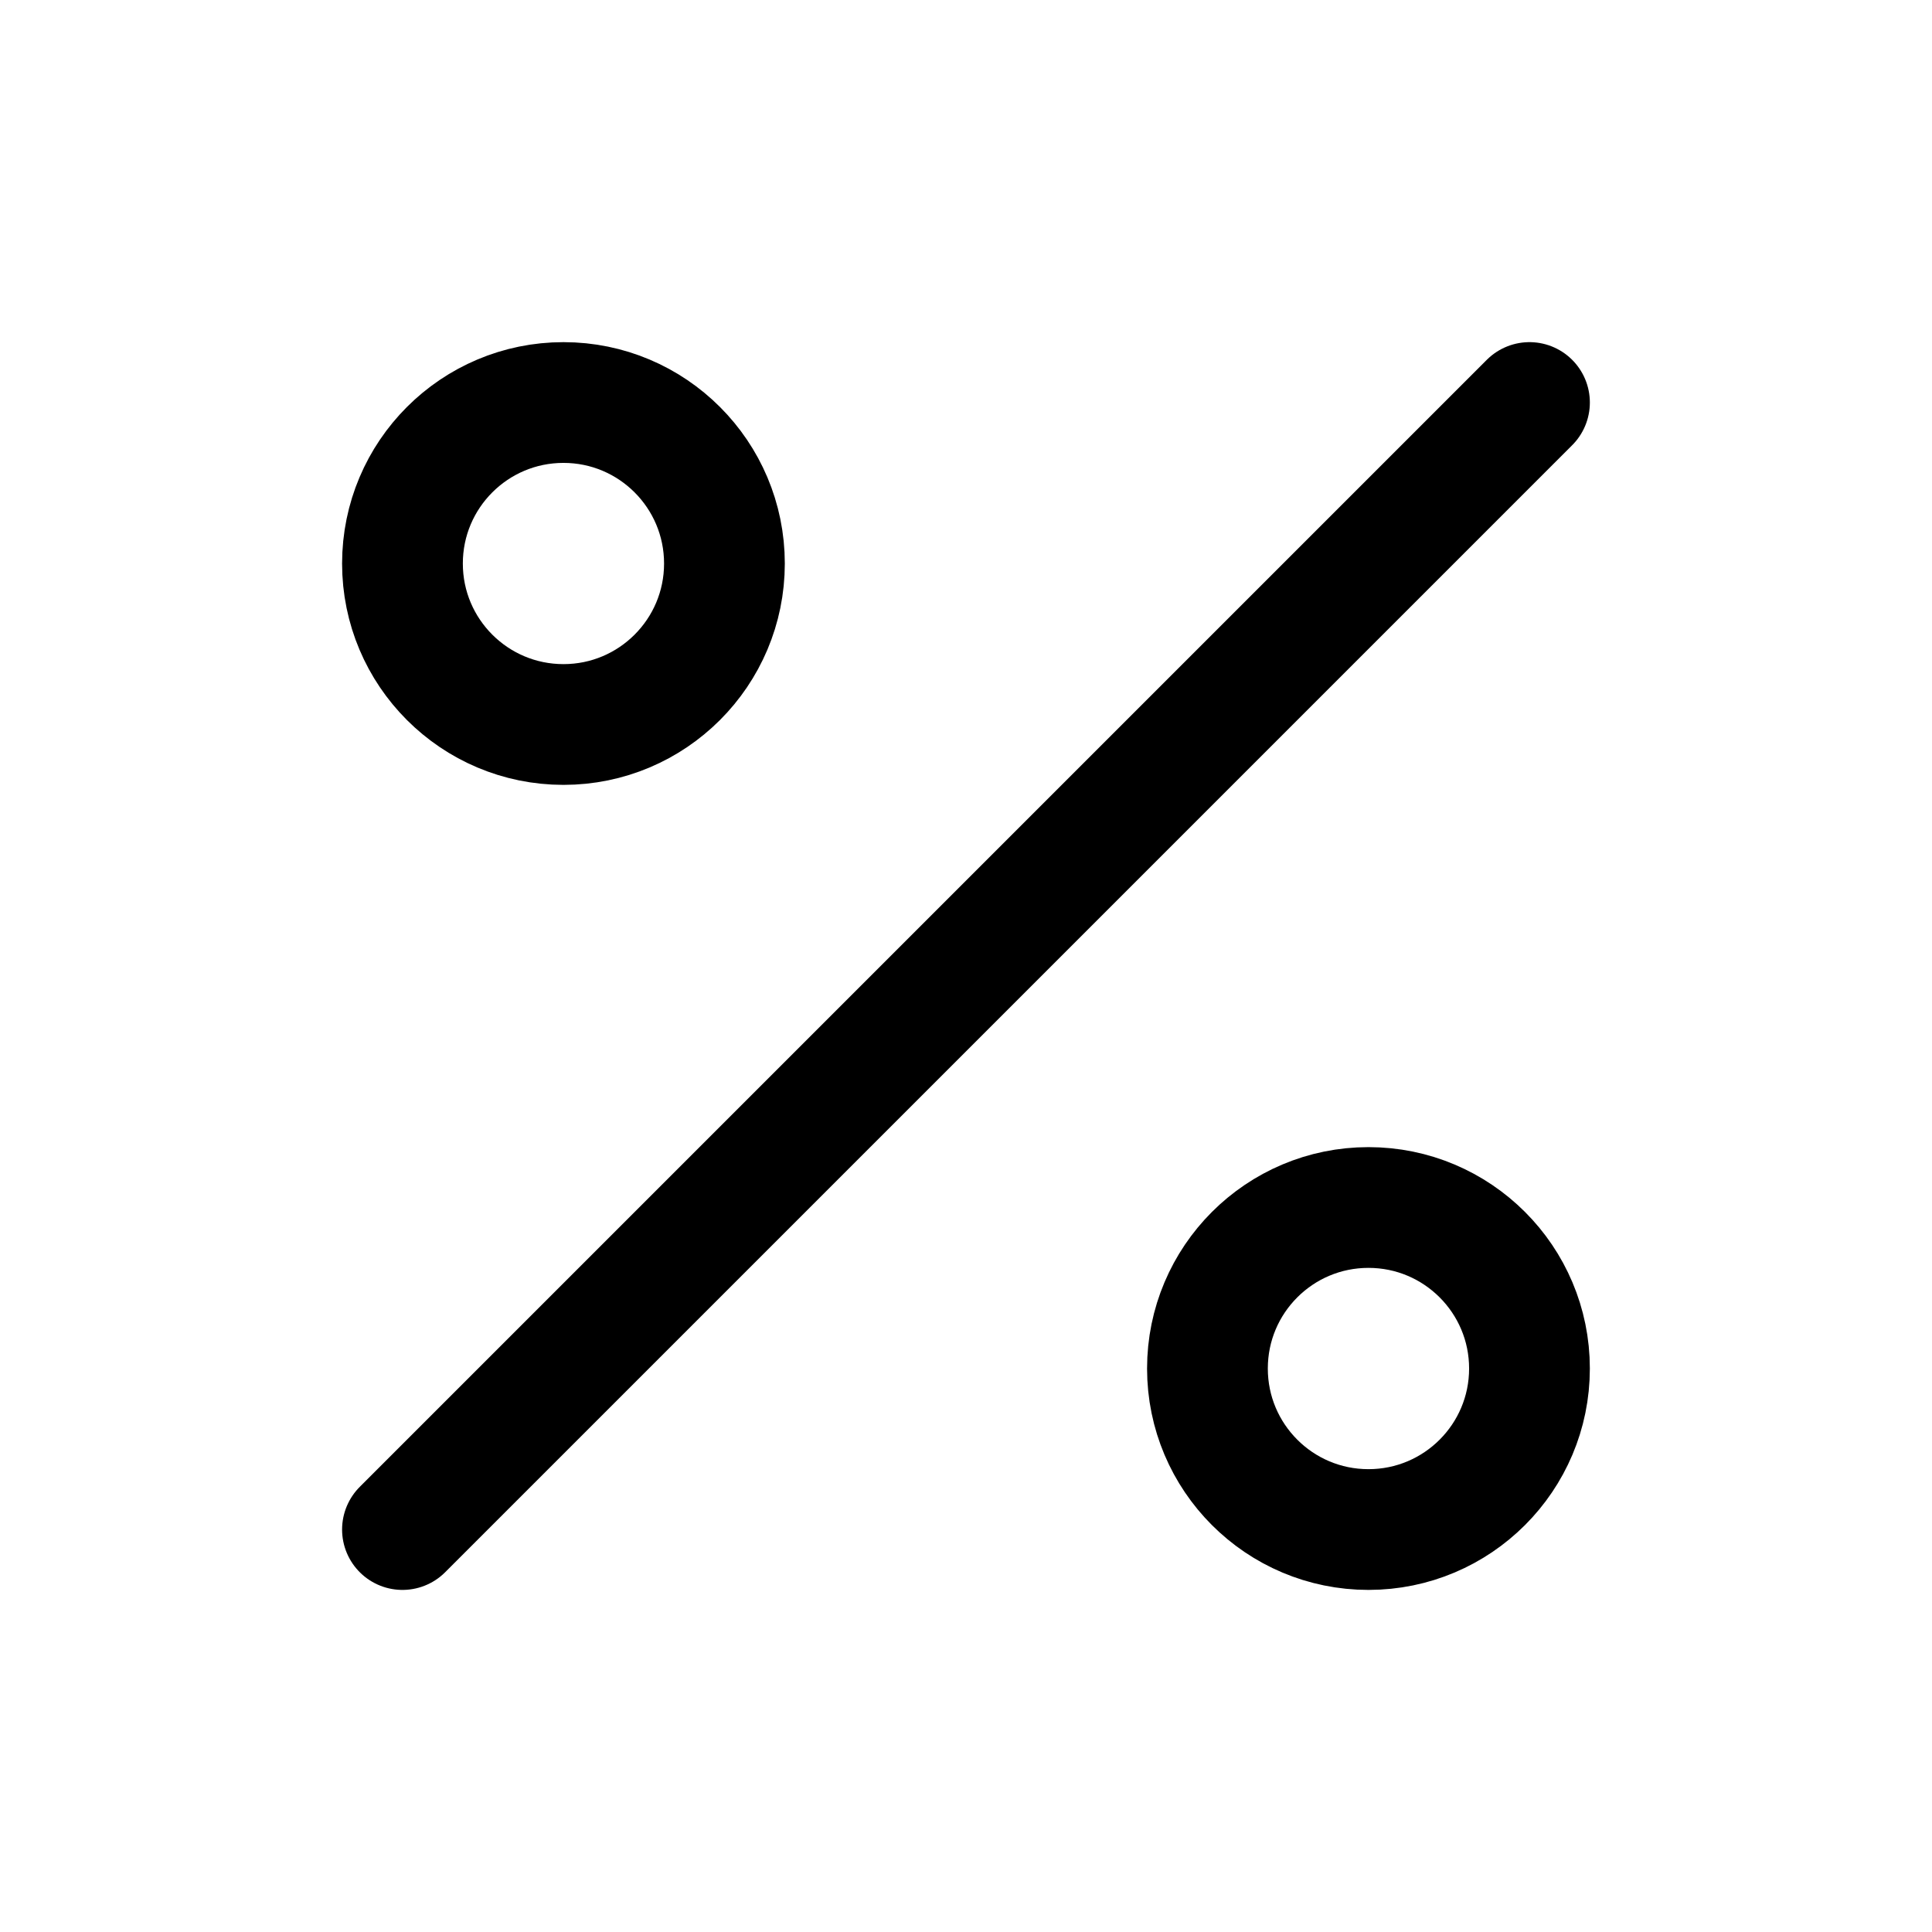 <?xml version="1.0" encoding="utf-8"?>
<svg xmlns="http://www.w3.org/2000/svg" width="32" height="32" viewBox="0 0 32 32" fill="none">
<path d="M25.333 6.667L6.666 25.334M11.999 9.334C11.999 10.806 10.805 12 9.333 12C7.86 12 6.666 10.806 6.666 9.334C6.666 7.861 7.86 6.667 9.333 6.667C10.805 6.667 11.999 7.861 11.999 9.334ZM25.333 22.667C25.333 24.14 24.139 25.334 22.666 25.334C21.193 25.334 19.999 24.14 19.999 22.667C19.999 21.194 21.193 20 22.666 20C24.139 20 25.333 21.194 25.333 22.667Z" stroke="black" stroke-width="2" stroke-linecap="round" stroke-linejoin="round"/>
</svg>